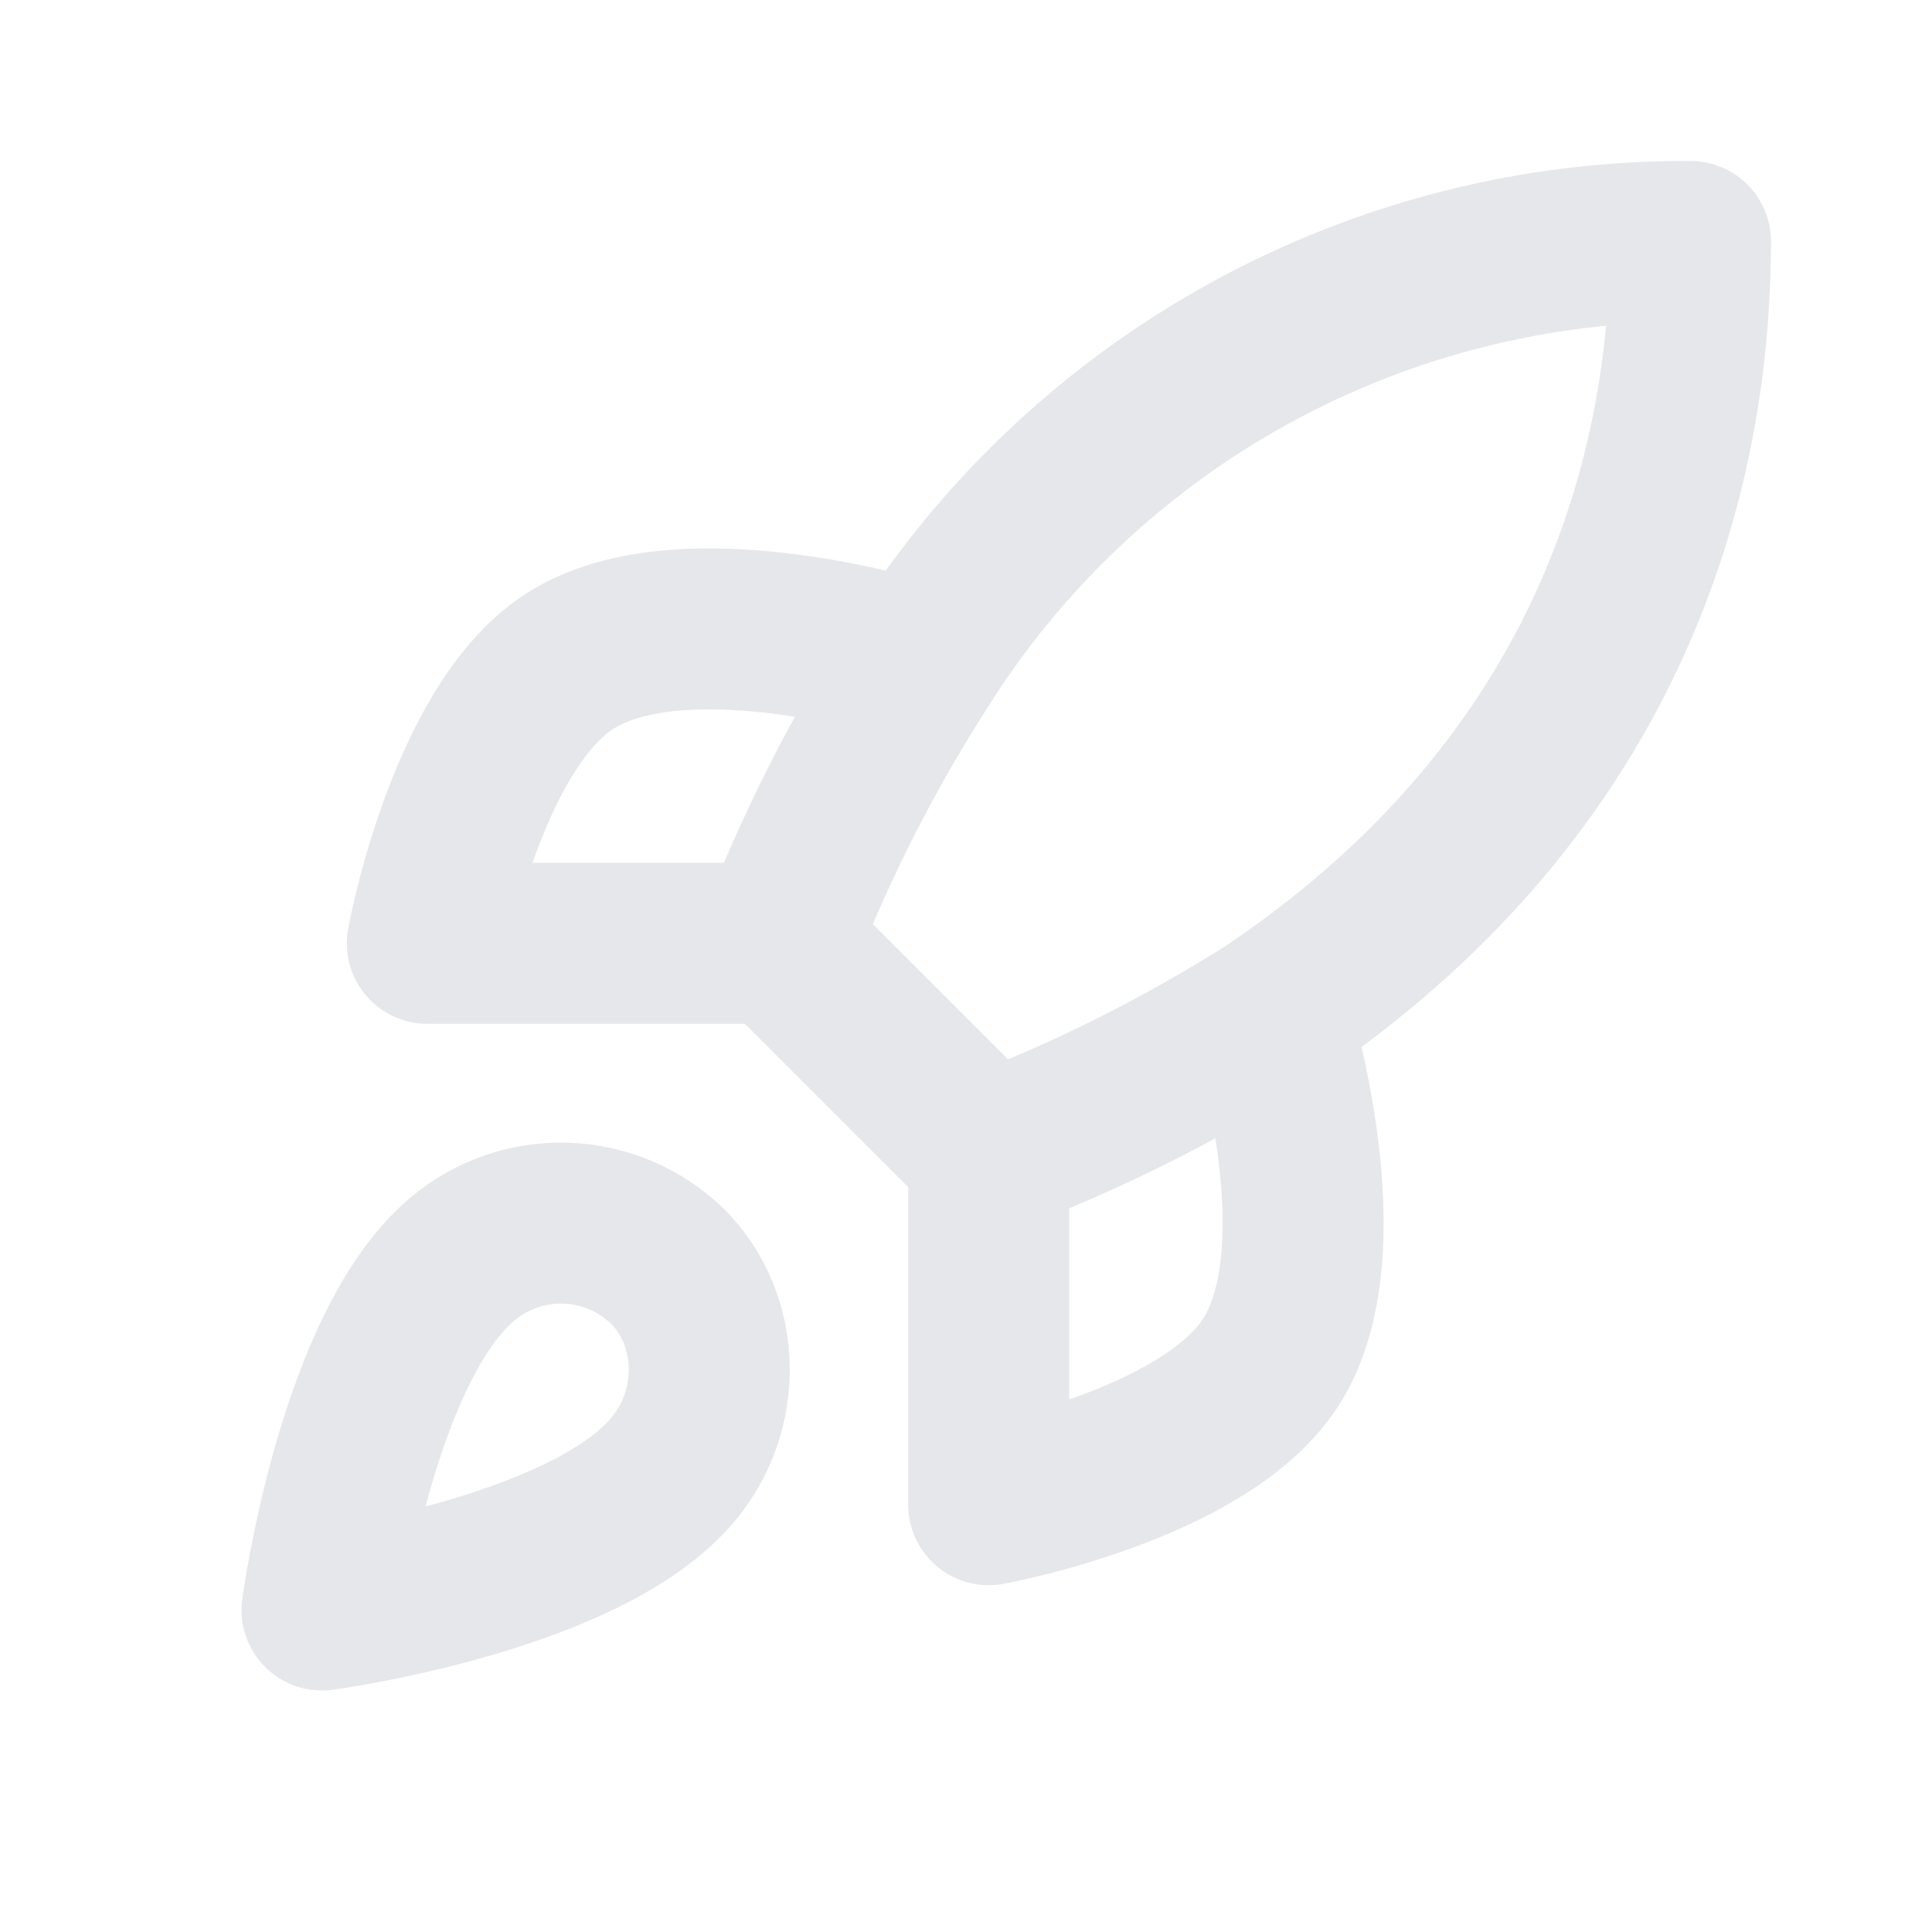<svg width="24" height="24" viewBox="0 0 24 24" fill="none" xmlns="http://www.w3.org/2000/svg">
<path d="M12.282 14.333L9.667 11.718M12.282 14.333C13.5 13.87 14.668 13.286 15.769 12.59M12.282 14.333V18.692C12.282 18.692 14.924 18.213 15.769 16.949C16.711 15.537 15.769 12.59 15.769 12.59M9.667 11.718C10.131 10.514 10.715 9.361 11.41 8.275C12.426 6.65 13.841 5.313 15.519 4.39C17.198 3.467 19.084 2.988 21 3C21 5.371 20.32 9.539 15.769 12.59M9.667 11.718H5.308C5.308 11.718 5.787 9.077 7.051 8.231C8.464 7.289 11.41 8.231 11.41 8.231M5.744 15.641C4.436 16.739 4 20 4 20C4 20 7.261 19.564 8.359 18.256C8.978 17.524 8.969 16.399 8.281 15.72C7.942 15.396 7.495 15.209 7.027 15.195C6.559 15.18 6.102 15.339 5.744 15.641Z" stroke="#E5E7EB" stroke-width="2" stroke-linecap="round" stroke-linejoin="round"/>
</svg>
